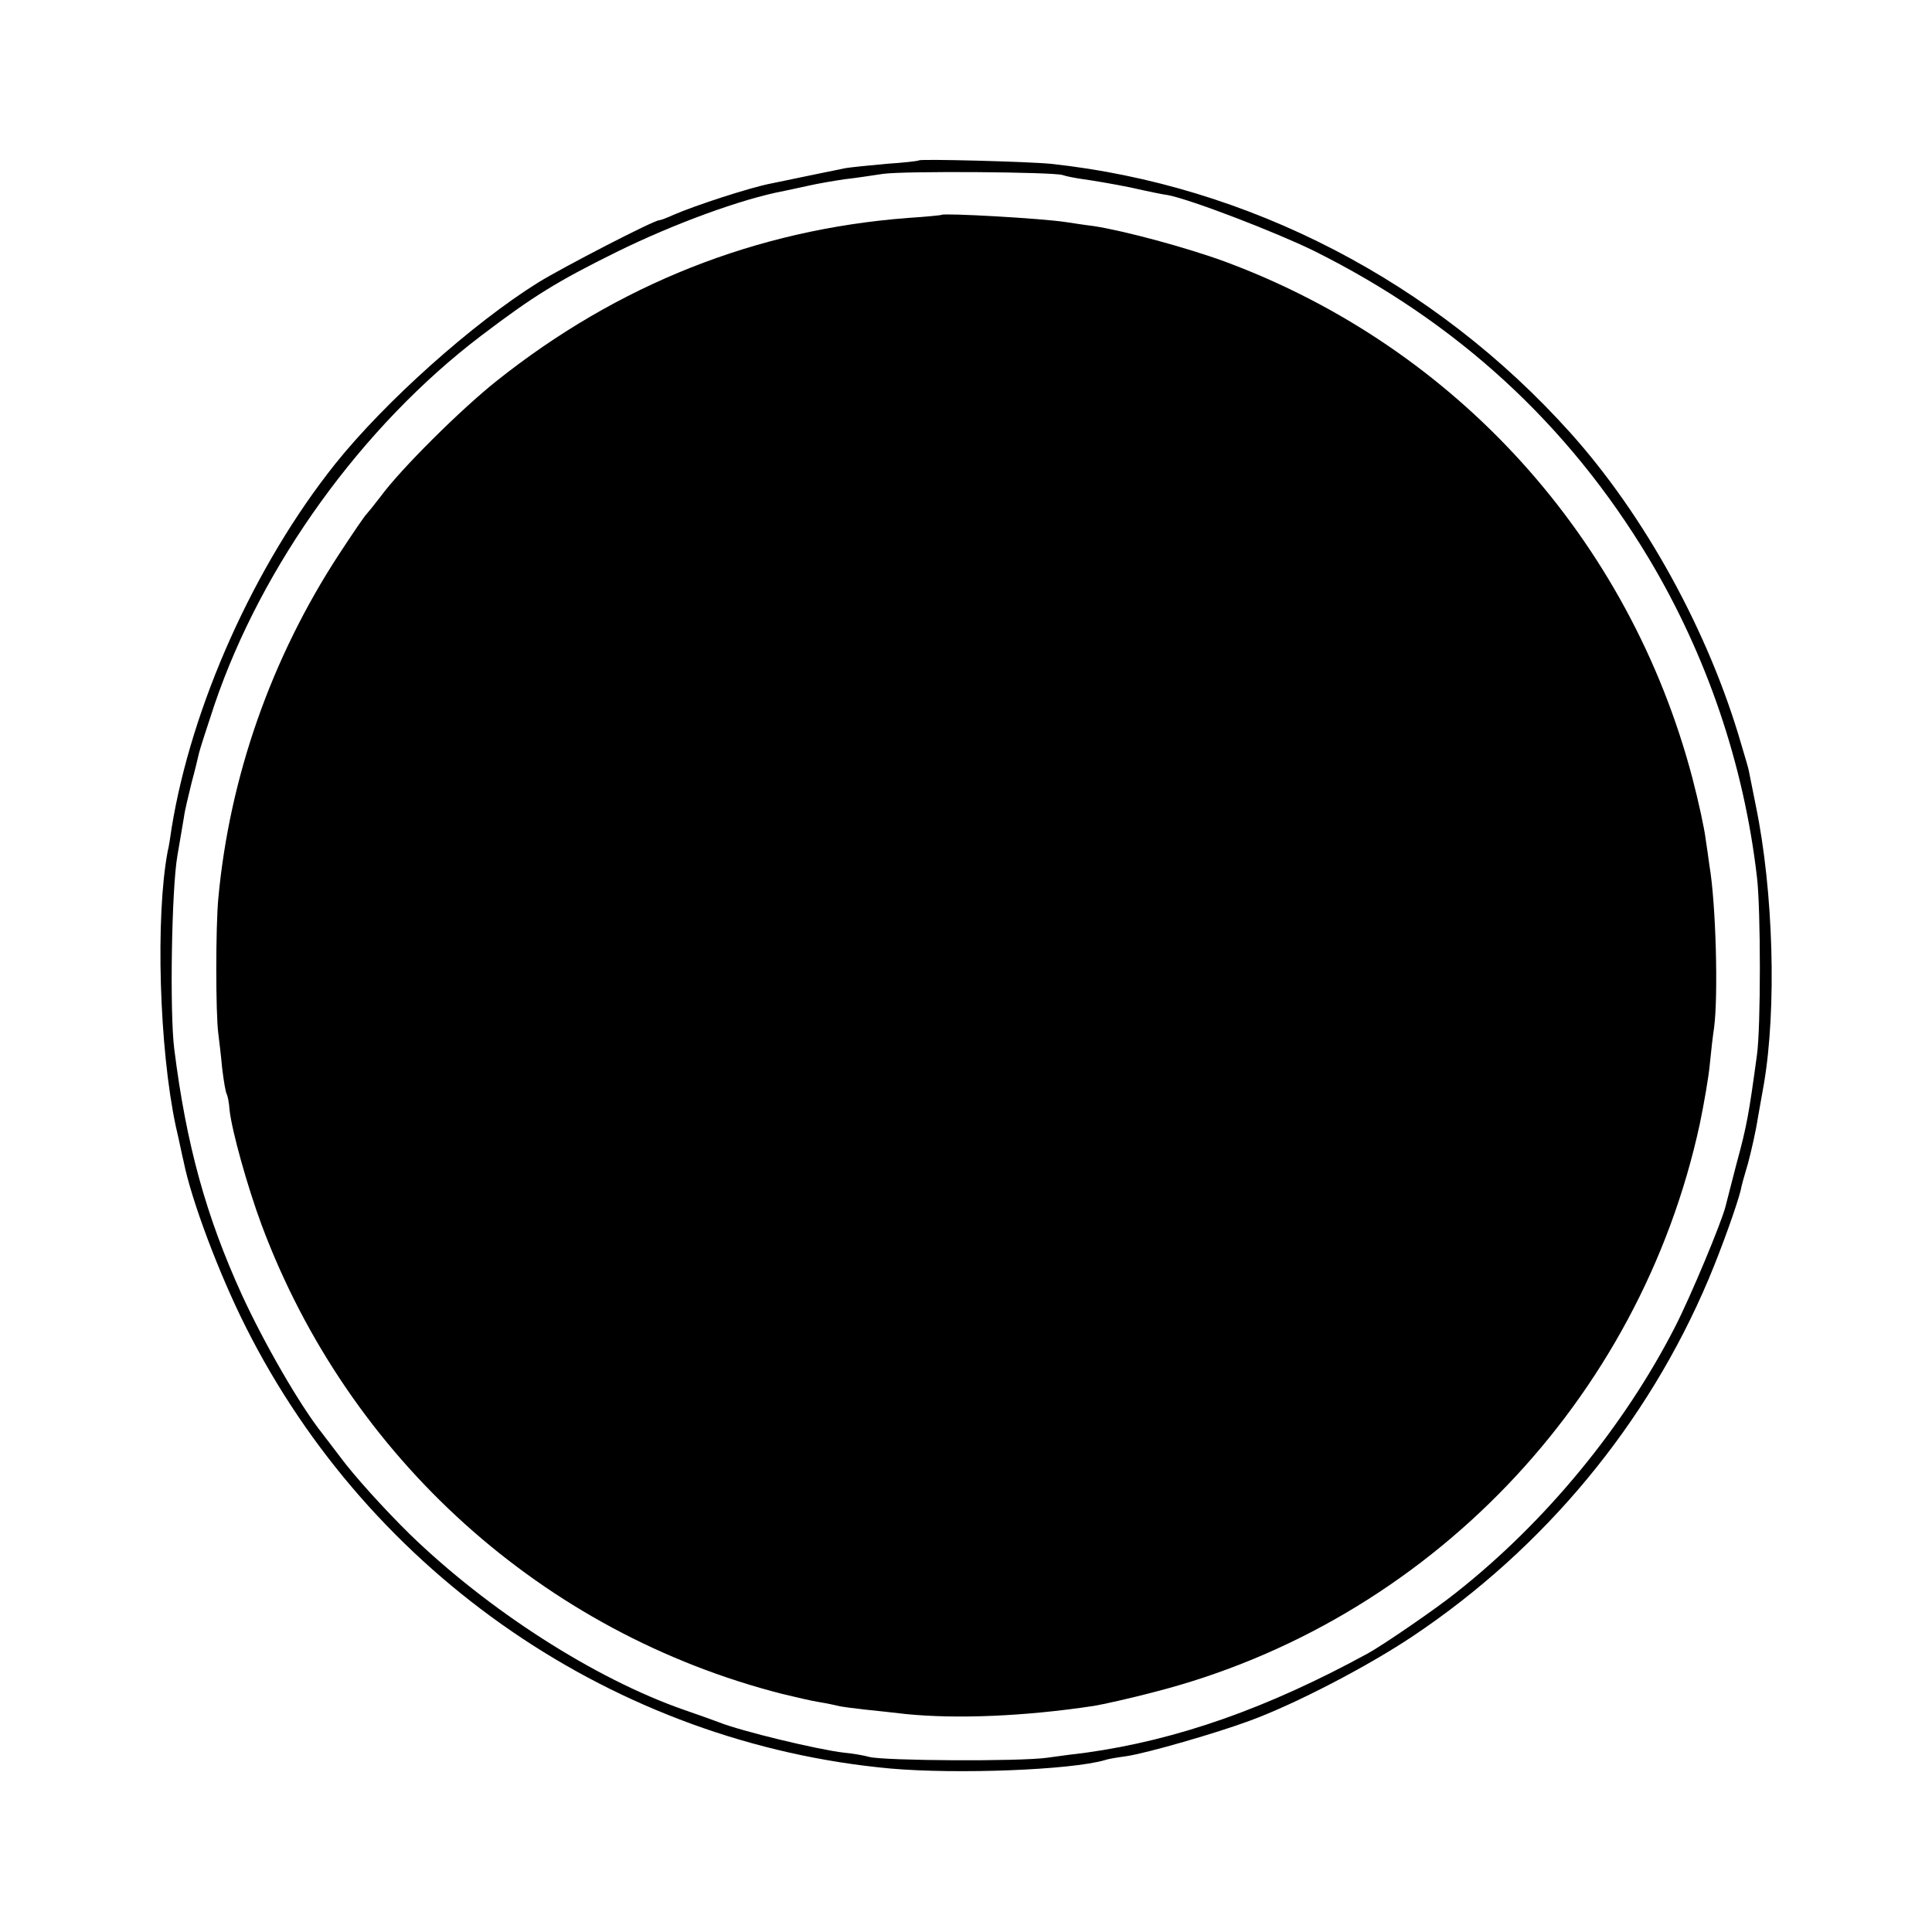 <?xml version="1.0" standalone="no"?>
<!DOCTYPE svg PUBLIC "-//W3C//DTD SVG 20010904//EN"
 "http://www.w3.org/TR/2001/REC-SVG-20010904/DTD/svg10.dtd">
<svg version="1.0" xmlns="http://www.w3.org/2000/svg"
 width="500pt" height="500pt" viewBox="0 0 500 500"
 preserveAspectRatio="xMidYMid meet">
<g transform="translate(0,500) scale(0.1,-0.1)"
fill="#000000" stroke="none">
<path d="M2378 4585 c-2 -2 -40 -6 -84 -9 -45 -4 -93 -9 -105 -11 -45 -9 -78
-16 -194 -40 -53 -10 -197 -57 -252 -81 -17 -8 -34 -14 -37 -14 -14 0 -248
-121 -313 -161 -170 -106 -396 -308 -525 -469 -210 -263 -373 -628 -424 -944
-3 -21 -7 -48 -10 -59 -32 -169 -22 -511 21 -712 9 -38 17 -79 20 -90 20 -101
92 -292 161 -429 323 -643 958 -1078 1669 -1143 172 -15 466 -4 555 22 8 3 33
7 55 10 54 8 234 60 320 92 117 43 304 140 422 219 339 227 607 549 765 924
33 78 74 193 83 230 1 8 10 40 19 70 8 30 20 82 25 115 6 33 13 74 16 90 33
194 25 497 -21 720 -9 44 -17 85 -18 90 -1 6 -10 37 -20 70 -84 290 -249 590
-442 805 -351 391 -833 641 -1344 696 -61 6 -337 13 -342 9z m372 -38 c8 -3
33 -8 55 -11 22 -3 76 -12 120 -21 44 -10 88 -19 98 -20 61 -12 279 -96 377
-144 370 -184 658 -448 867 -796 150 -251 246 -532 280 -825 10 -84 10 -389 0
-460 -21 -154 -26 -183 -53 -282 -13 -51 -26 -100 -28 -109 -10 -41 -90 -233
-131 -313 -132 -258 -335 -505 -567 -688 -51 -41 -188 -135 -228 -157 -260
-142 -493 -224 -730 -257 -19 -2 -64 -8 -100 -13 -71 -10 -419 -8 -460 2 -14
4 -43 9 -65 11 -69 8 -268 56 -325 79 -8 3 -49 18 -90 32 -232 81 -507 258
-710 455 -65 64 -144 151 -180 200 -14 18 -34 45 -45 59 -59 74 -151 234 -209
360 -93 204 -144 389 -175 636 -12 94 -7 413 8 500 7 39 14 84 17 100 2 17 12
57 20 90 9 33 17 67 19 76 2 9 20 65 40 125 123 362 382 721 690 955 133 101
195 140 351 217 146 72 322 137 434 158 14 3 43 9 65 14 22 5 63 12 90 16 28
3 73 10 100 14 56 8 441 5 465 -3z"/>
<path d="M2437 4444 c-1 -1 -40 -5 -87 -8 -393 -30 -751 -172 -1065 -422 -93
-74 -248 -228 -300 -299 -17 -22 -33 -42 -36 -45 -4 -3 -36 -50 -72 -105 -175
-268 -283 -576 -312 -890 -7 -73 -7 -299 0 -350 2 -16 7 -57 10 -90 4 -33 9
-63 12 -67 2 -4 6 -22 7 -40 6 -55 46 -198 83 -298 225 -603 728 -1056 1348
-1214 33 -8 76 -18 95 -21 19 -3 42 -8 50 -10 8 -2 38 -6 65 -9 28 -3 77 -8
110 -12 131 -13 306 -6 485 21 25 4 96 20 157 36 707 181 1257 754 1412 1470
11 53 23 122 26 155 3 32 8 75 11 94 11 82 5 321 -12 420 -2 14 -6 45 -10 70
-3 25 -18 95 -34 156 -163 619 -611 1115 -1210 1337 -98 36 -261 80 -340 92
-25 3 -56 8 -70 10 -63 10 -317 24 -323 19z"/>
</g>
</svg>
